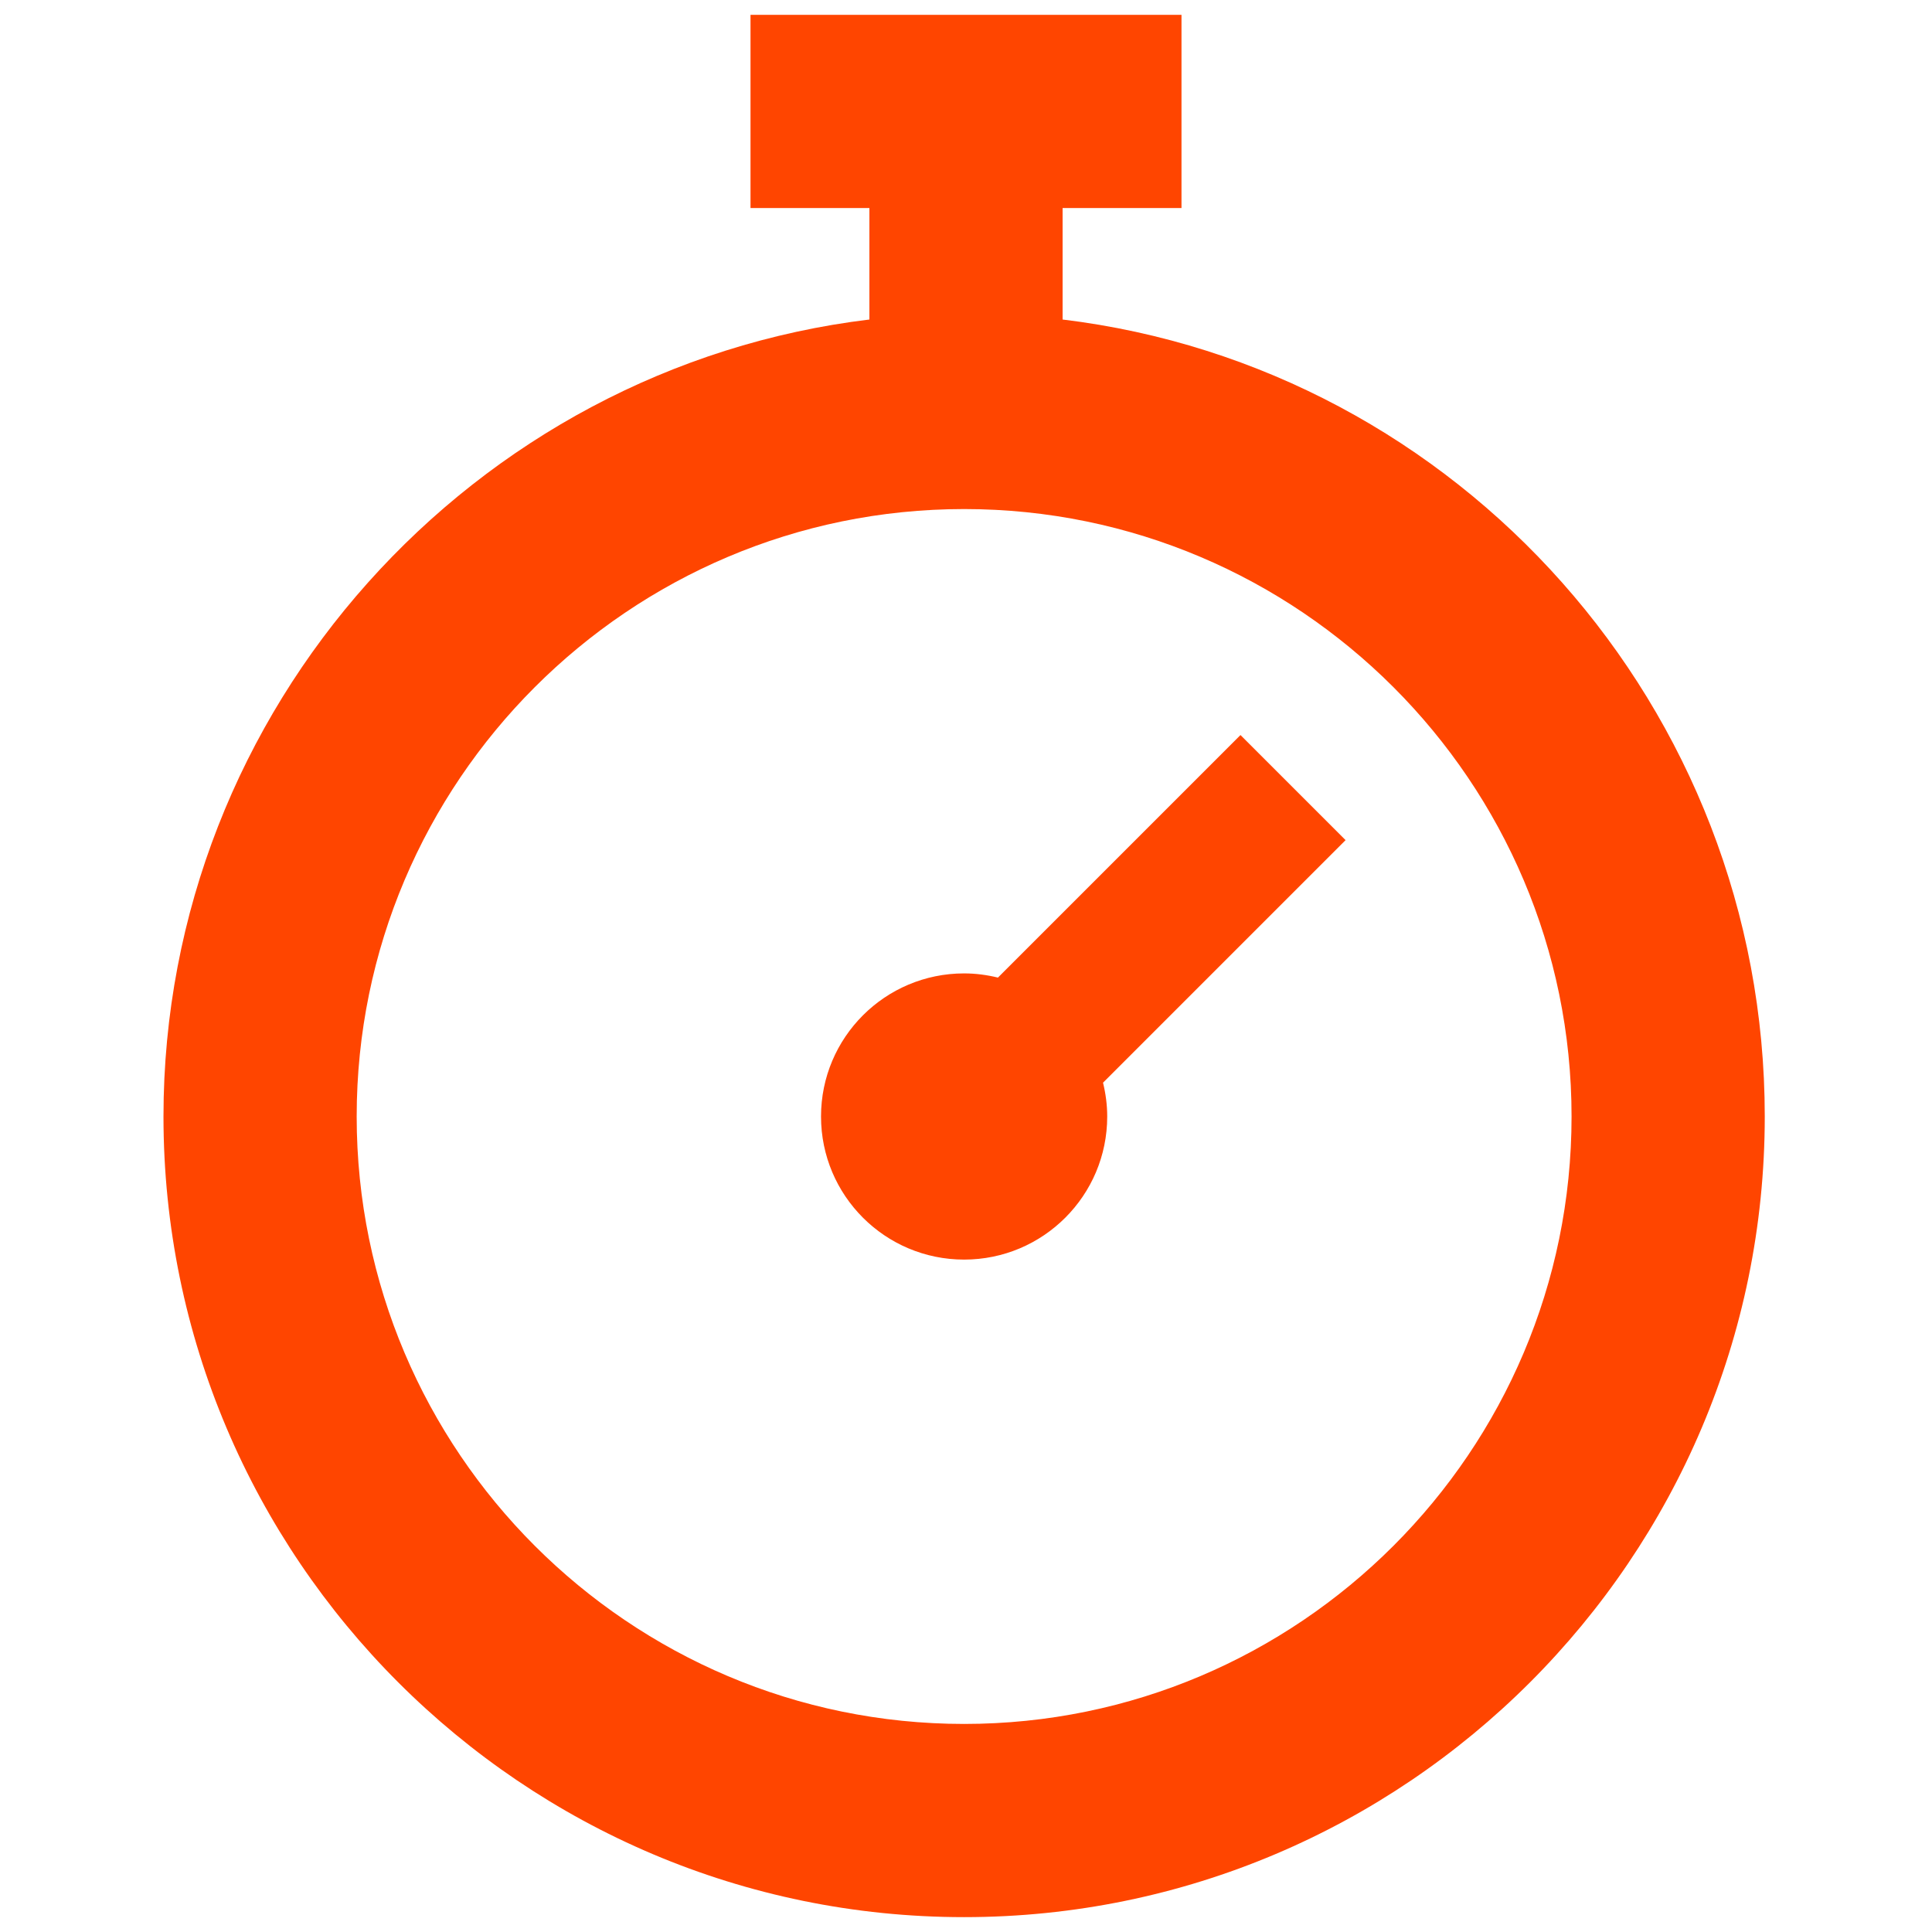 <?xml version="1.0" encoding="utf-8"?>
<!-- Uploaded to: SVG Repo, www.svgrepo.com, Generator: SVG Repo Mixer Tools -->
<svg fill="#ff4500" version="1.1" id="Layer_1" xmlns="http://www.w3.org/2000/svg" xmlns:xlink="http://www.w3.org/1999/xlink" 
	 width="800px" height="800px" viewBox="0 0 220 260" enable-background="new 0 0 220 260" xml:space="preserve">
<path d="M123,43V28h16V2H81v26h16v15C43.696,49.44,2,95.241,2,150.253C2,209.665,50.335,258,109.747,258
	s107.747-48.335,107.747-107.747C217.494,95.241,176.304,49.44,123,43z M109.747,232C64.671,232,28,195.328,28,150.253
	c0-45.076,36.671-81.747,81.747-81.747c45.075,0,81.747,36.671,81.747,81.747C191.494,195.328,154.822,232,109.747,232z
	 M161.082,113.062l-32.641,32.641c0.355,1.462,0.563,2.98,0.563,4.551c0,10.635-8.622,19.257-19.257,19.257
	c-10.635,0-19.257-8.622-19.257-19.257c0-10.635,8.622-19.257,19.257-19.257c1.571,0,3.09,0.209,4.551,0.564l32.641-32.641
	L161.082,113.062z"/>
</svg>